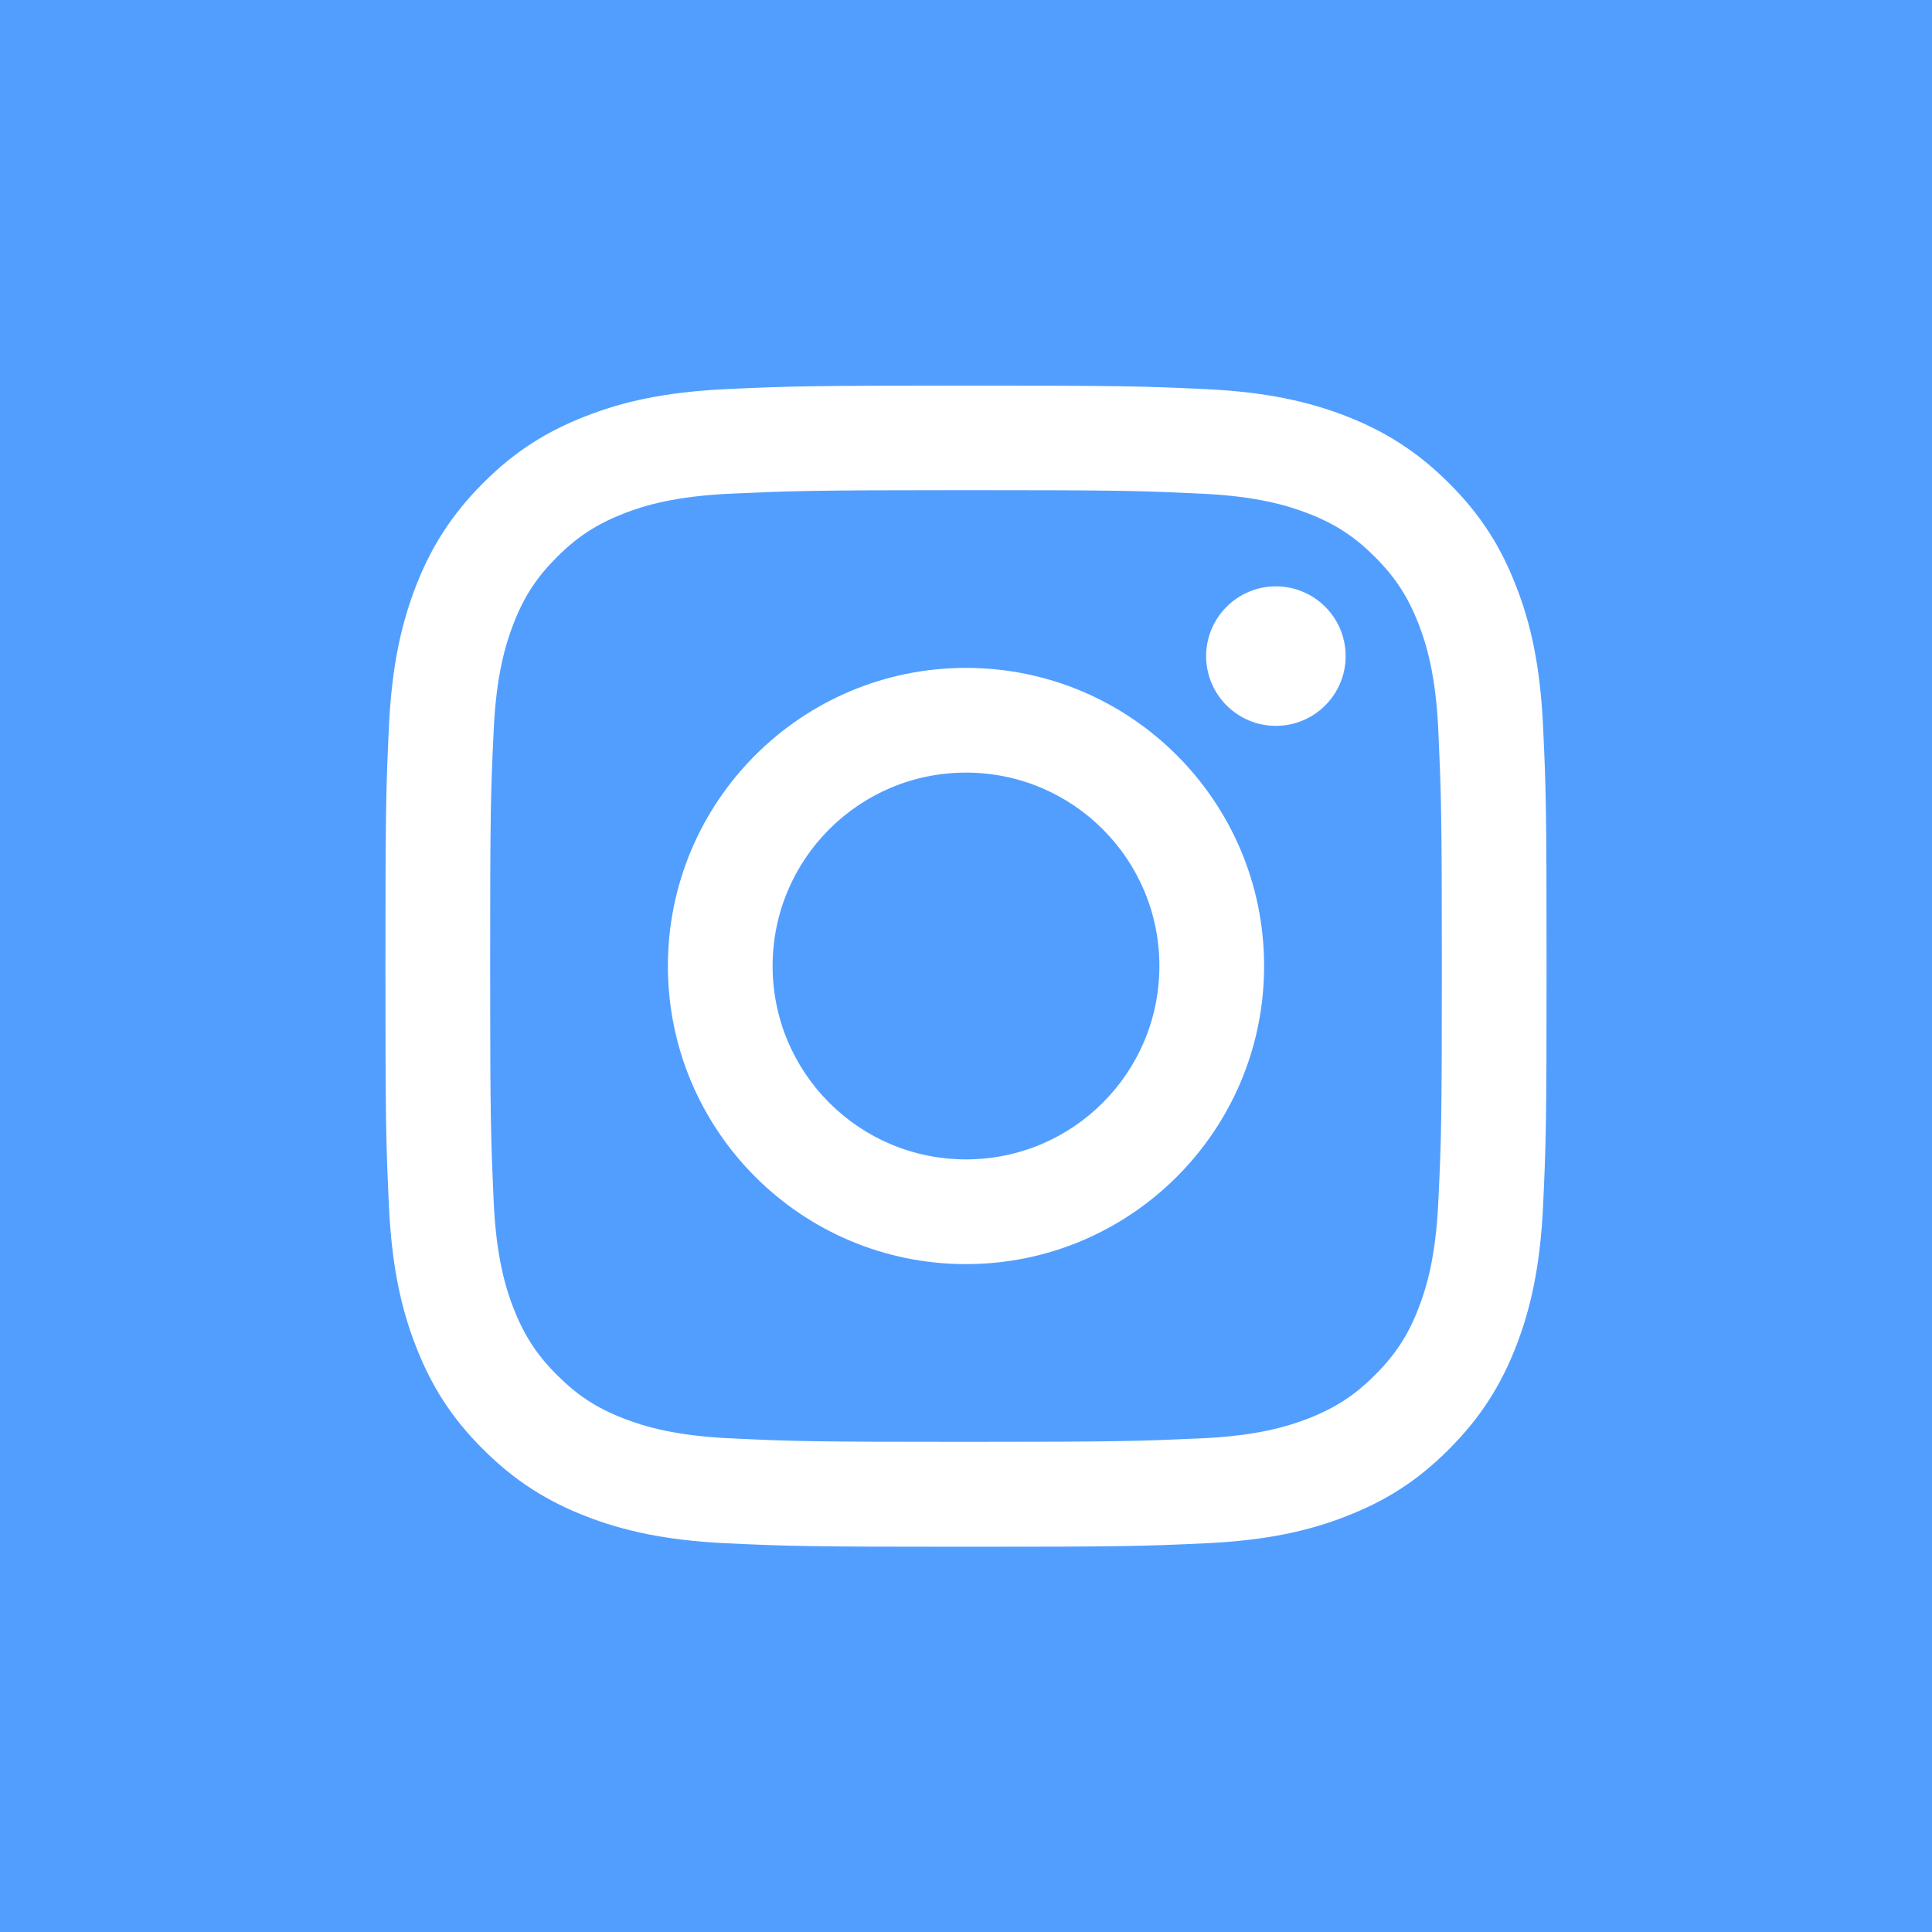 <?xml version="1.0" encoding="UTF-8"?><svg id="Layer_1" xmlns="http://www.w3.org/2000/svg" viewBox="0 0 100 100"><defs><style>.cls-1{fill:#529eff;}.cls-1,.cls-2{stroke-width:0px;}.cls-2{fill:#fff;}</style></defs><rect class="cls-1" width="100" height="100"/><path class="cls-2" d="m50,25.37c8.02,0,8.97.03,12.14.18,2.93.13,4.52.62,5.58,1.03,1.4.54,2.4,1.2,3.45,2.25,1.05,1.05,1.7,2.05,2.25,3.45.41,1.06.9,2.65,1.03,5.58.14,3.17.18,4.12.18,12.14s-.03,8.97-.18,12.14c-.13,2.93-.62,4.52-1.03,5.58-.54,1.4-1.2,2.4-2.25,3.45-1.05,1.05-2.05,1.7-3.45,2.25-1.06.41-2.65.9-5.58,1.03-3.17.14-4.12.18-12.14.18s-8.97-.03-12.14-.18c-2.93-.13-4.52-.62-5.58-1.03-1.4-.54-2.4-1.2-3.45-2.25-1.05-1.05-1.7-2.05-2.25-3.45-.41-1.06-.9-2.65-1.03-5.58-.14-3.17-.18-4.12-.18-12.14s.03-8.97.18-12.14c.13-2.93.62-4.52,1.03-5.58.54-1.4,1.2-2.4,2.25-3.45,1.05-1.05,2.05-1.7,3.45-2.25,1.06-.41,2.65-.9,5.58-1.03,3.17-.14,4.12-.18,12.14-.18m0-5.41c-8.16,0-9.18.03-12.39.18-3.2.15-5.38.65-7.29,1.4-1.98.77-3.65,1.79-5.32,3.47-1.67,1.67-2.7,3.35-3.47,5.32-.74,1.91-1.25,4.09-1.4,7.29-.15,3.2-.18,4.23-.18,12.39s.03,9.18.18,12.39c.15,3.2.65,5.38,1.4,7.29.77,1.98,1.79,3.65,3.47,5.32,1.67,1.67,3.35,2.7,5.32,3.47,1.91.74,4.09,1.25,7.29,1.4,3.2.15,4.23.18,12.39.18s9.18-.03,12.39-.18c3.2-.15,5.38-.65,7.29-1.4,1.98-.77,3.65-1.79,5.32-3.47,1.67-1.67,2.7-3.35,3.47-5.32.74-1.91,1.25-4.09,1.4-7.29.15-3.2.18-4.23.18-12.39s-.03-9.18-.18-12.39c-.15-3.2-.65-5.38-1.4-7.29-.77-1.98-1.79-3.65-3.47-5.32-1.67-1.67-3.35-2.7-5.32-3.47-1.91-.74-4.09-1.25-7.29-1.4-3.2-.15-4.23-.18-12.39-.18h0Z"/><path class="cls-2" d="m50,34.57c-8.52,0-15.43,6.91-15.43,15.43s6.91,15.43,15.43,15.43,15.43-6.91,15.43-15.43-6.91-15.43-15.43-15.43Zm0,25.44c-5.53,0-10.01-4.48-10.01-10.01s4.48-10.01,10.01-10.01,10.01,4.48,10.01,10.01-4.48,10.01-10.01,10.01Z"/><circle class="cls-2" cx="66.04" cy="33.96" r="3.61"/></svg>